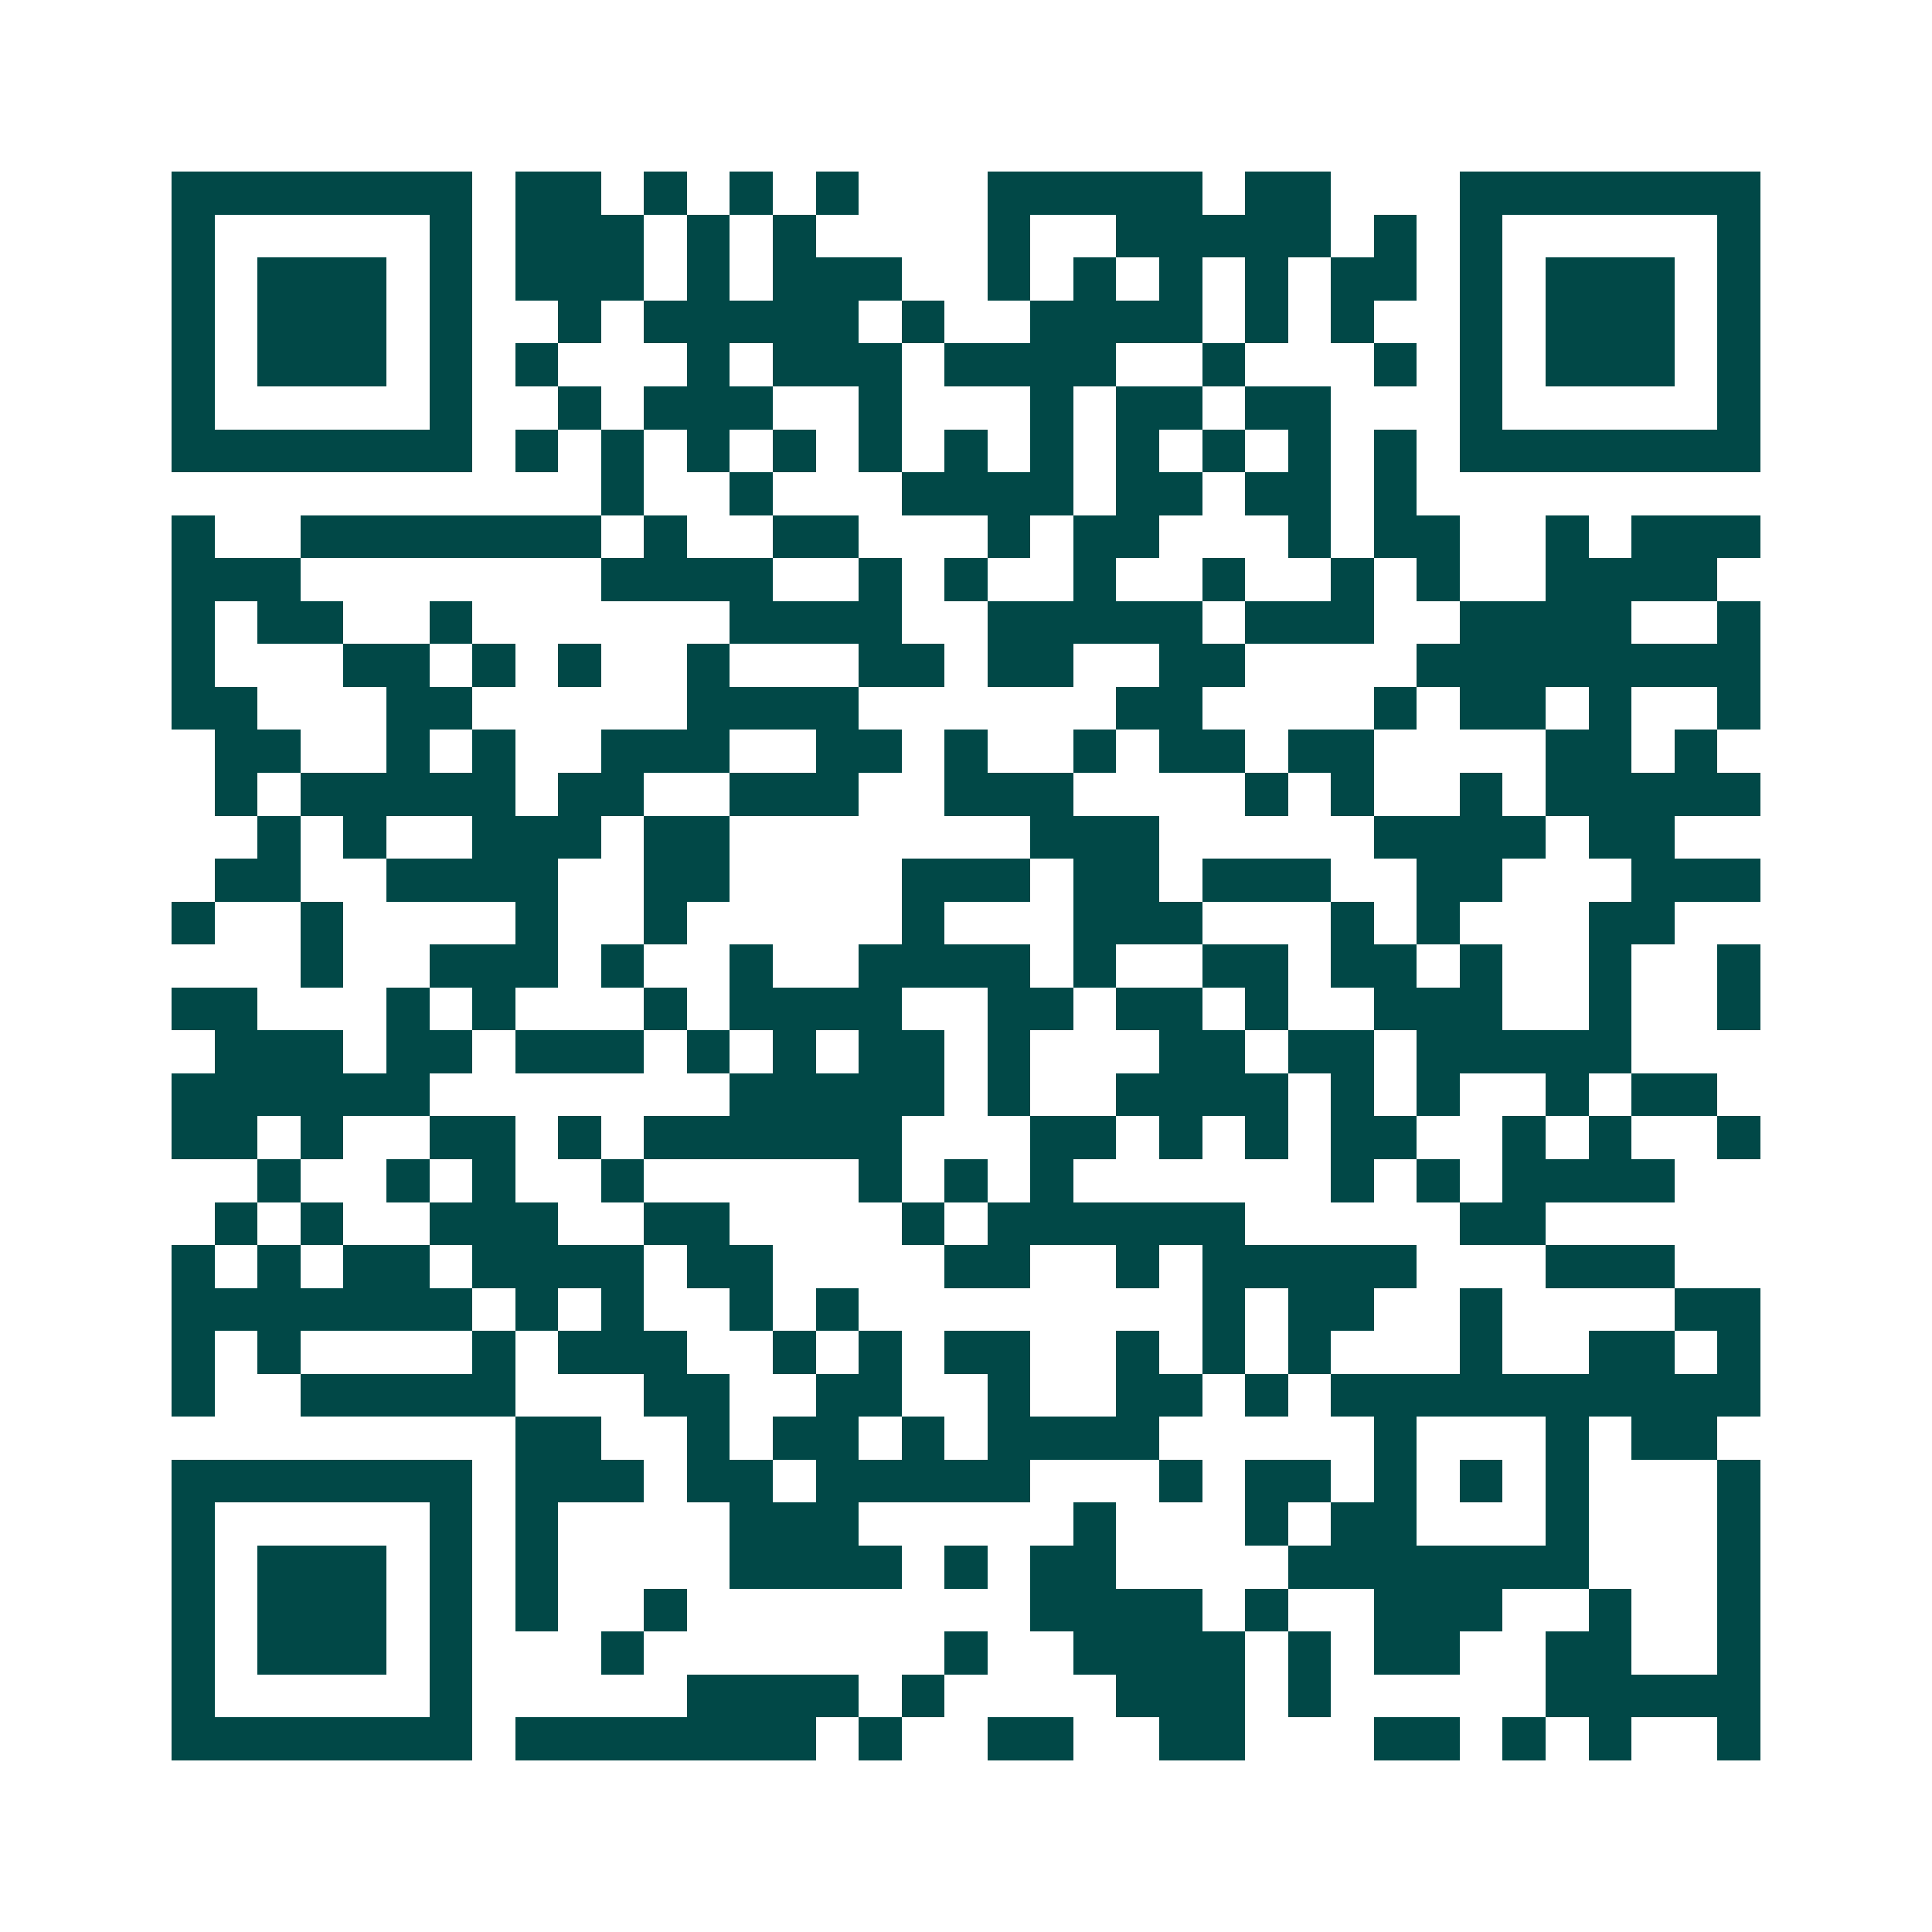 <svg xmlns="http://www.w3.org/2000/svg" width="200" height="200" viewBox="0 0 45 45" shape-rendering="crispEdges"><path fill="#ffffff" d="M0 0h45v45H0z"/><path stroke="#014847" d="M4 4.5h7m1 0h2m1 0h1m1 0h1m1 0h1m3 0h5m1 0h2m3 0h7M4 5.5h1m5 0h1m1 0h3m1 0h1m1 0h1m4 0h1m2 0h5m1 0h1m1 0h1m5 0h1M4 6.5h1m1 0h3m1 0h1m1 0h3m1 0h1m1 0h3m2 0h1m1 0h1m1 0h1m1 0h1m1 0h2m1 0h1m1 0h3m1 0h1M4 7.5h1m1 0h3m1 0h1m2 0h1m1 0h5m1 0h1m2 0h4m1 0h1m1 0h1m2 0h1m1 0h3m1 0h1M4 8.5h1m1 0h3m1 0h1m1 0h1m3 0h1m1 0h3m1 0h4m2 0h1m3 0h1m1 0h1m1 0h3m1 0h1M4 9.5h1m5 0h1m2 0h1m1 0h3m2 0h1m3 0h1m1 0h2m1 0h2m3 0h1m5 0h1M4 10.5h7m1 0h1m1 0h1m1 0h1m1 0h1m1 0h1m1 0h1m1 0h1m1 0h1m1 0h1m1 0h1m1 0h1m1 0h7M14 11.5h1m2 0h1m3 0h4m1 0h2m1 0h2m1 0h1M4 12.5h1m2 0h7m1 0h1m2 0h2m3 0h1m1 0h2m3 0h1m1 0h2m2 0h1m1 0h3M4 13.5h3m7 0h4m2 0h1m1 0h1m2 0h1m2 0h1m2 0h1m1 0h1m2 0h4M4 14.5h1m1 0h2m2 0h1m6 0h4m2 0h5m1 0h3m2 0h4m2 0h1M4 15.5h1m3 0h2m1 0h1m1 0h1m2 0h1m3 0h2m1 0h2m2 0h2m4 0h8M4 16.5h2m3 0h2m5 0h4m6 0h2m4 0h1m1 0h2m1 0h1m2 0h1M5 17.5h2m2 0h1m1 0h1m2 0h3m2 0h2m1 0h1m2 0h1m1 0h2m1 0h2m4 0h2m1 0h1M5 18.5h1m1 0h5m1 0h2m2 0h3m2 0h3m4 0h1m1 0h1m2 0h1m1 0h5M6 19.5h1m1 0h1m2 0h3m1 0h2m7 0h3m5 0h4m1 0h2M5 20.5h2m2 0h4m2 0h2m4 0h3m1 0h2m1 0h3m2 0h2m3 0h3M4 21.5h1m2 0h1m4 0h1m2 0h1m5 0h1m3 0h3m3 0h1m1 0h1m3 0h2M7 22.5h1m2 0h3m1 0h1m2 0h1m2 0h4m1 0h1m2 0h2m1 0h2m1 0h1m2 0h1m2 0h1M4 23.5h2m3 0h1m1 0h1m3 0h1m1 0h4m2 0h2m1 0h2m1 0h1m2 0h3m2 0h1m2 0h1M5 24.5h3m1 0h2m1 0h3m1 0h1m1 0h1m1 0h2m1 0h1m3 0h2m1 0h2m1 0h5M4 25.5h6m7 0h5m1 0h1m2 0h4m1 0h1m1 0h1m2 0h1m1 0h2M4 26.5h2m1 0h1m2 0h2m1 0h1m1 0h6m3 0h2m1 0h1m1 0h1m1 0h2m2 0h1m1 0h1m2 0h1M6 27.5h1m2 0h1m1 0h1m2 0h1m5 0h1m1 0h1m1 0h1m6 0h1m1 0h1m1 0h4M5 28.5h1m1 0h1m2 0h3m2 0h2m4 0h1m1 0h6m5 0h2M4 29.5h1m1 0h1m1 0h2m1 0h4m1 0h2m4 0h2m2 0h1m1 0h5m3 0h3M4 30.5h7m1 0h1m1 0h1m2 0h1m1 0h1m8 0h1m1 0h2m2 0h1m4 0h2M4 31.5h1m1 0h1m4 0h1m1 0h3m2 0h1m1 0h1m1 0h2m2 0h1m1 0h1m1 0h1m3 0h1m2 0h2m1 0h1M4 32.5h1m2 0h5m3 0h2m2 0h2m2 0h1m2 0h2m1 0h1m1 0h10M12 33.5h2m2 0h1m1 0h2m1 0h1m1 0h4m5 0h1m3 0h1m1 0h2M4 34.5h7m1 0h3m1 0h2m1 0h5m3 0h1m1 0h2m1 0h1m1 0h1m1 0h1m3 0h1M4 35.5h1m5 0h1m1 0h1m4 0h3m5 0h1m3 0h1m1 0h2m3 0h1m3 0h1M4 36.5h1m1 0h3m1 0h1m1 0h1m4 0h4m1 0h1m1 0h2m4 0h7m3 0h1M4 37.5h1m1 0h3m1 0h1m1 0h1m2 0h1m8 0h4m1 0h1m2 0h3m2 0h1m2 0h1M4 38.5h1m1 0h3m1 0h1m3 0h1m7 0h1m2 0h4m1 0h1m1 0h2m2 0h2m2 0h1M4 39.5h1m5 0h1m5 0h4m1 0h1m4 0h3m1 0h1m5 0h5M4 40.5h7m1 0h7m1 0h1m2 0h2m2 0h2m3 0h2m1 0h1m1 0h1m2 0h1"/></svg>
